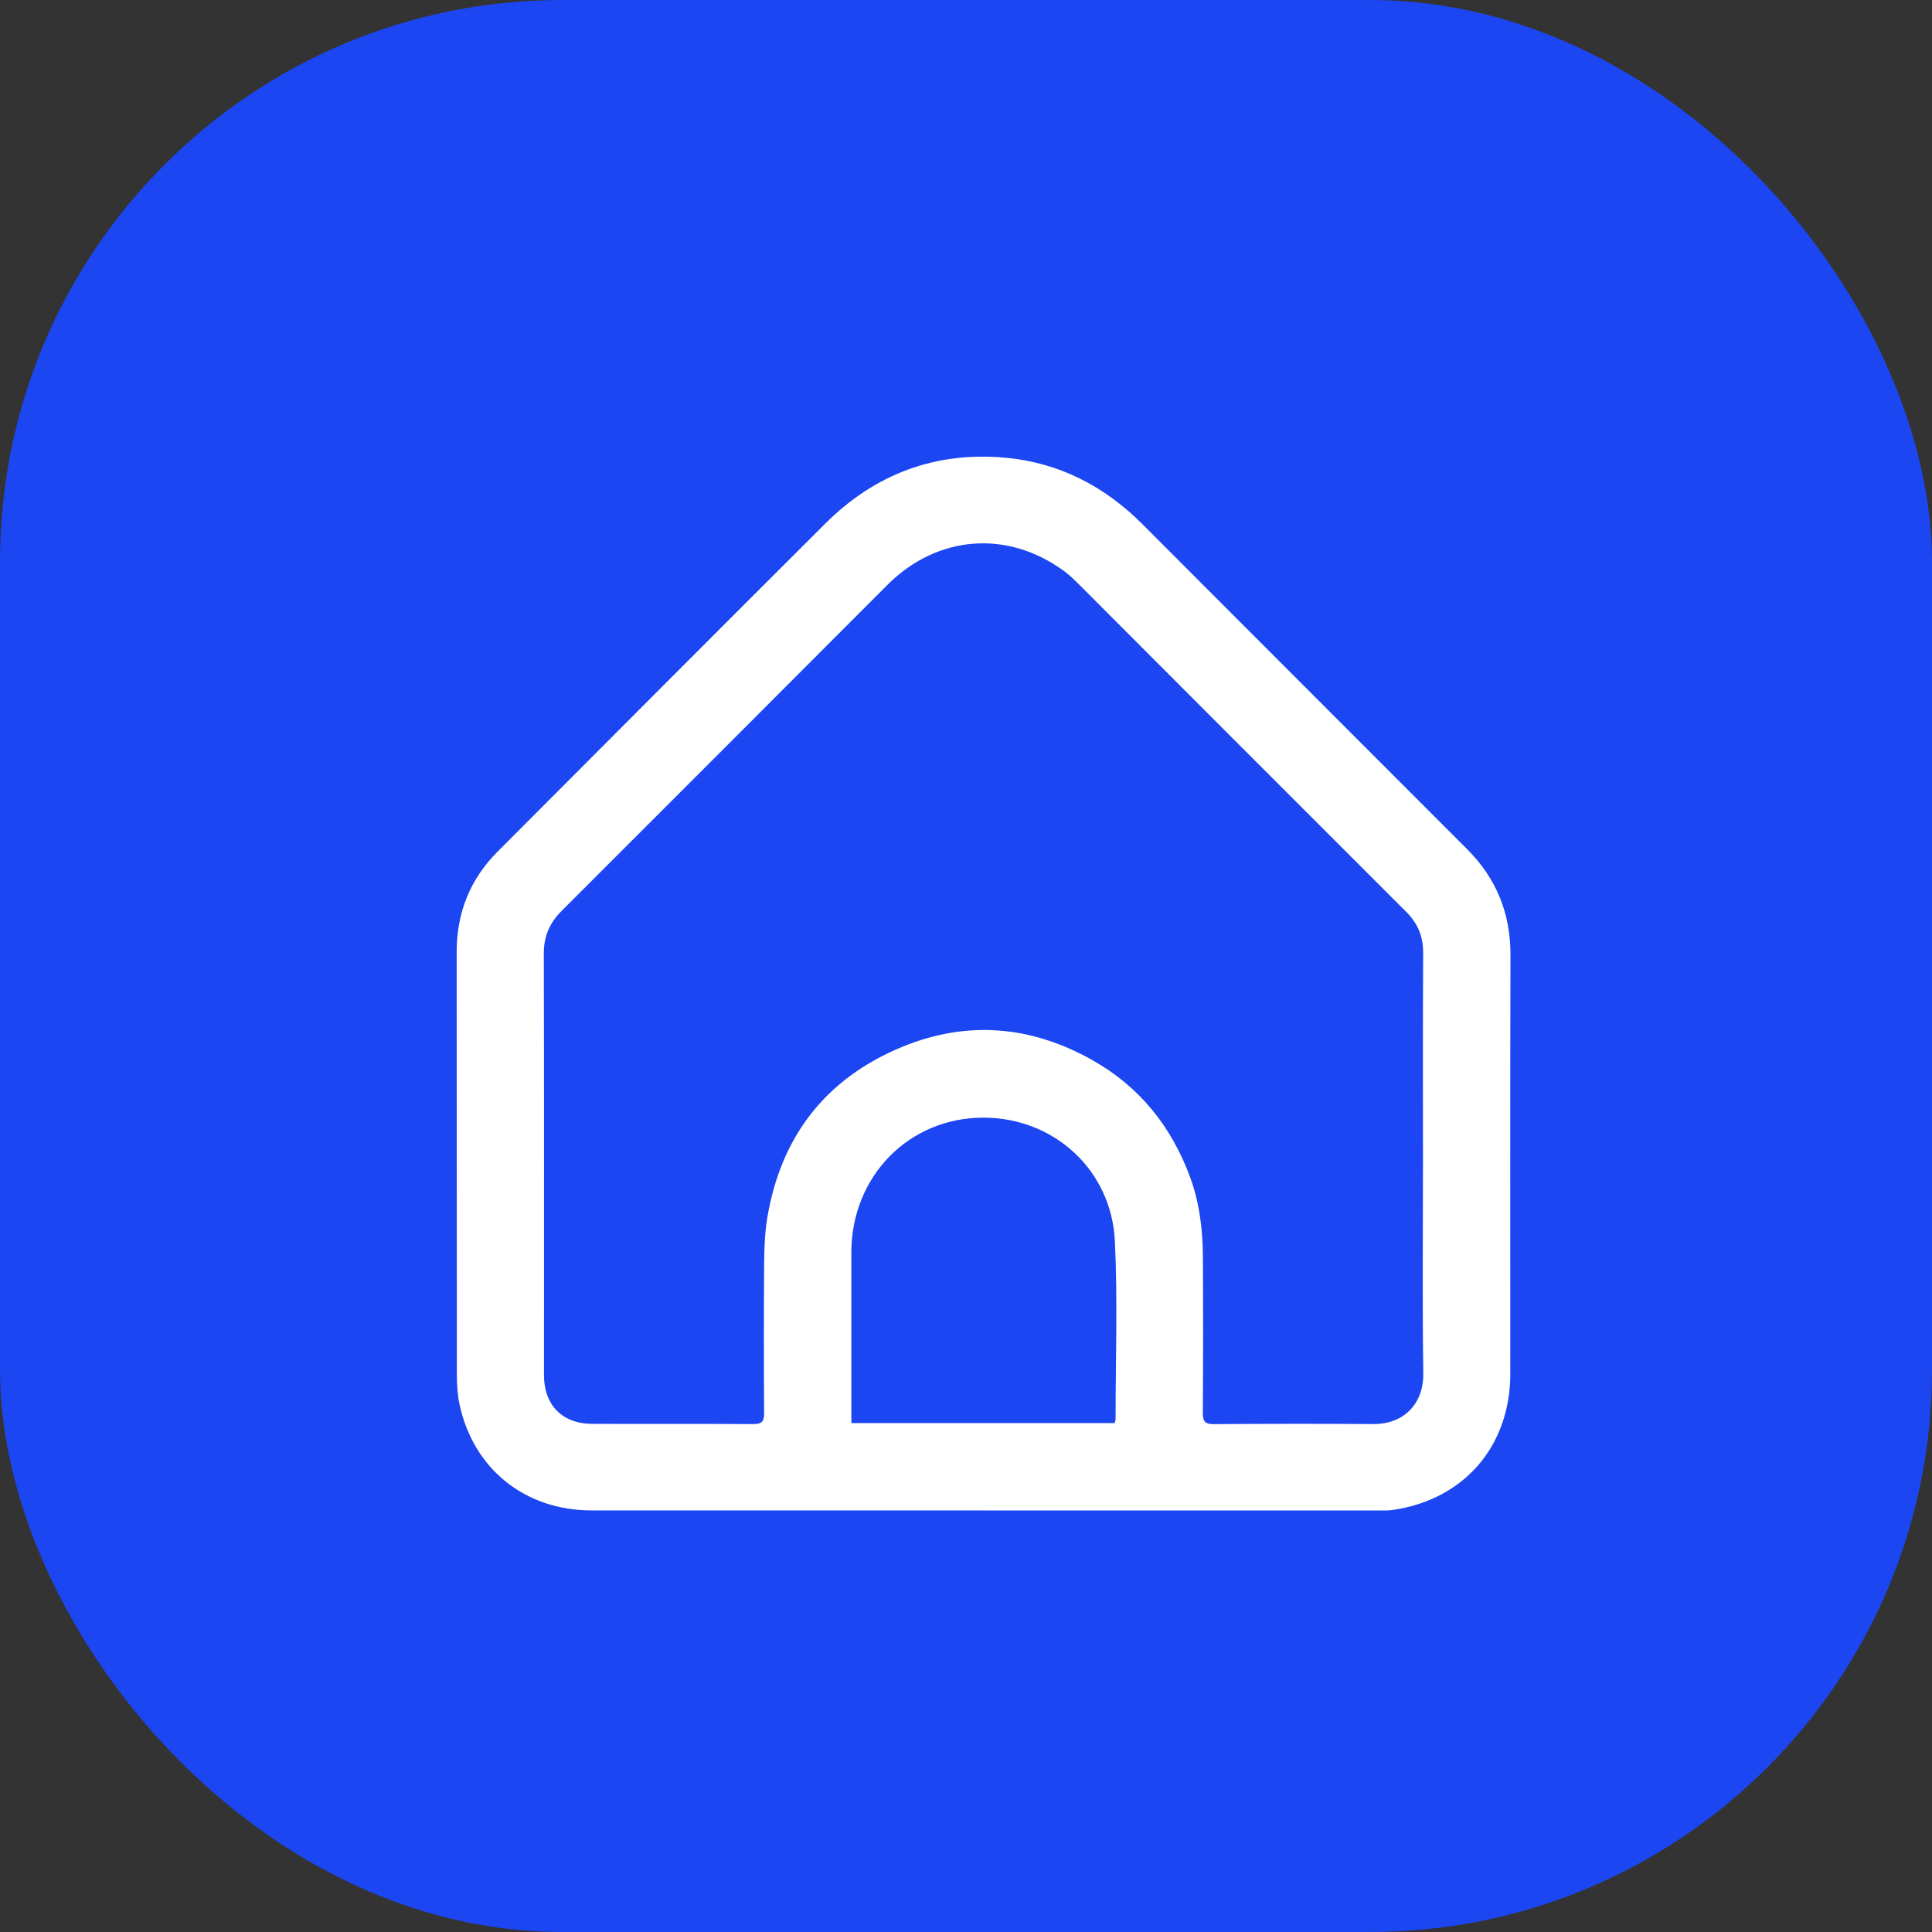 <svg width="55" height="55" viewBox="0 0 55 55" fill="none" xmlns="http://www.w3.org/2000/svg">
<rect x="0" y="0" width="55" height="55" fill="#333333" stroke="none"/>
<rect width="55" height="55" rx="16" fill="#1C46F2"/>
<path d="M28.002 42.998C24.281 42.998 20.558 42.998 16.837 42.998C14.952 42.998 13.482 41.825 13.083 39.987C13.024 39.713 13.006 39.424 13.006 39.144C13.001 35.133 13.006 31.122 13 27.111C12.999 25.988 13.379 25.031 14.169 24.24C17.277 21.126 20.382 18.009 23.497 14.903C24.912 13.492 26.634 12.848 28.623 13.03C30.142 13.17 31.436 13.836 32.514 14.914C35.597 17.997 38.674 21.086 41.759 24.167C42.599 25.006 43.004 26.001 43 27.191C42.988 31.163 42.995 35.134 42.995 39.106C42.995 41.17 41.676 42.696 39.638 42.987C39.523 43.003 39.404 43 39.287 43C35.525 43 31.765 43 28.003 43L28.002 42.998ZM40.509 33.138C40.509 31.132 40.503 29.127 40.514 27.121C40.516 26.649 40.358 26.283 40.025 25.951C36.939 22.871 33.861 19.784 30.779 16.7C30.627 16.548 30.476 16.392 30.303 16.265C28.684 15.073 26.682 15.229 25.258 16.655C22.17 19.746 19.085 22.84 15.992 25.927C15.645 26.274 15.479 26.654 15.481 27.15C15.491 31.15 15.486 35.151 15.486 39.152C15.486 39.996 16.007 40.53 16.847 40.534C18.38 40.54 19.915 40.53 21.448 40.541C21.702 40.542 21.756 40.451 21.753 40.217C21.744 38.808 21.743 37.4 21.753 35.991C21.757 35.553 21.77 35.109 21.841 34.678C22.226 32.358 23.504 30.705 25.67 29.808C27.519 29.041 29.349 29.194 31.095 30.178C32.441 30.936 33.351 32.071 33.882 33.518C34.151 34.252 34.24 35.017 34.244 35.79C34.253 37.267 34.252 38.745 34.242 40.222C34.241 40.458 34.298 40.543 34.548 40.542C36.063 40.532 37.576 40.529 39.091 40.54C39.972 40.547 40.53 39.956 40.518 39.097C40.49 37.111 40.509 35.126 40.509 33.139V33.138ZM24.235 40.512H31.734C31.746 40.46 31.758 40.432 31.758 40.404C31.758 38.712 31.82 37.016 31.738 35.328C31.639 33.299 29.998 31.825 28.014 31.817C25.869 31.809 24.24 33.494 24.236 35.648C24.234 37.047 24.236 38.446 24.236 39.845C24.236 40.058 24.236 40.273 24.236 40.512H24.235Z" fill="white"/>
</svg>
